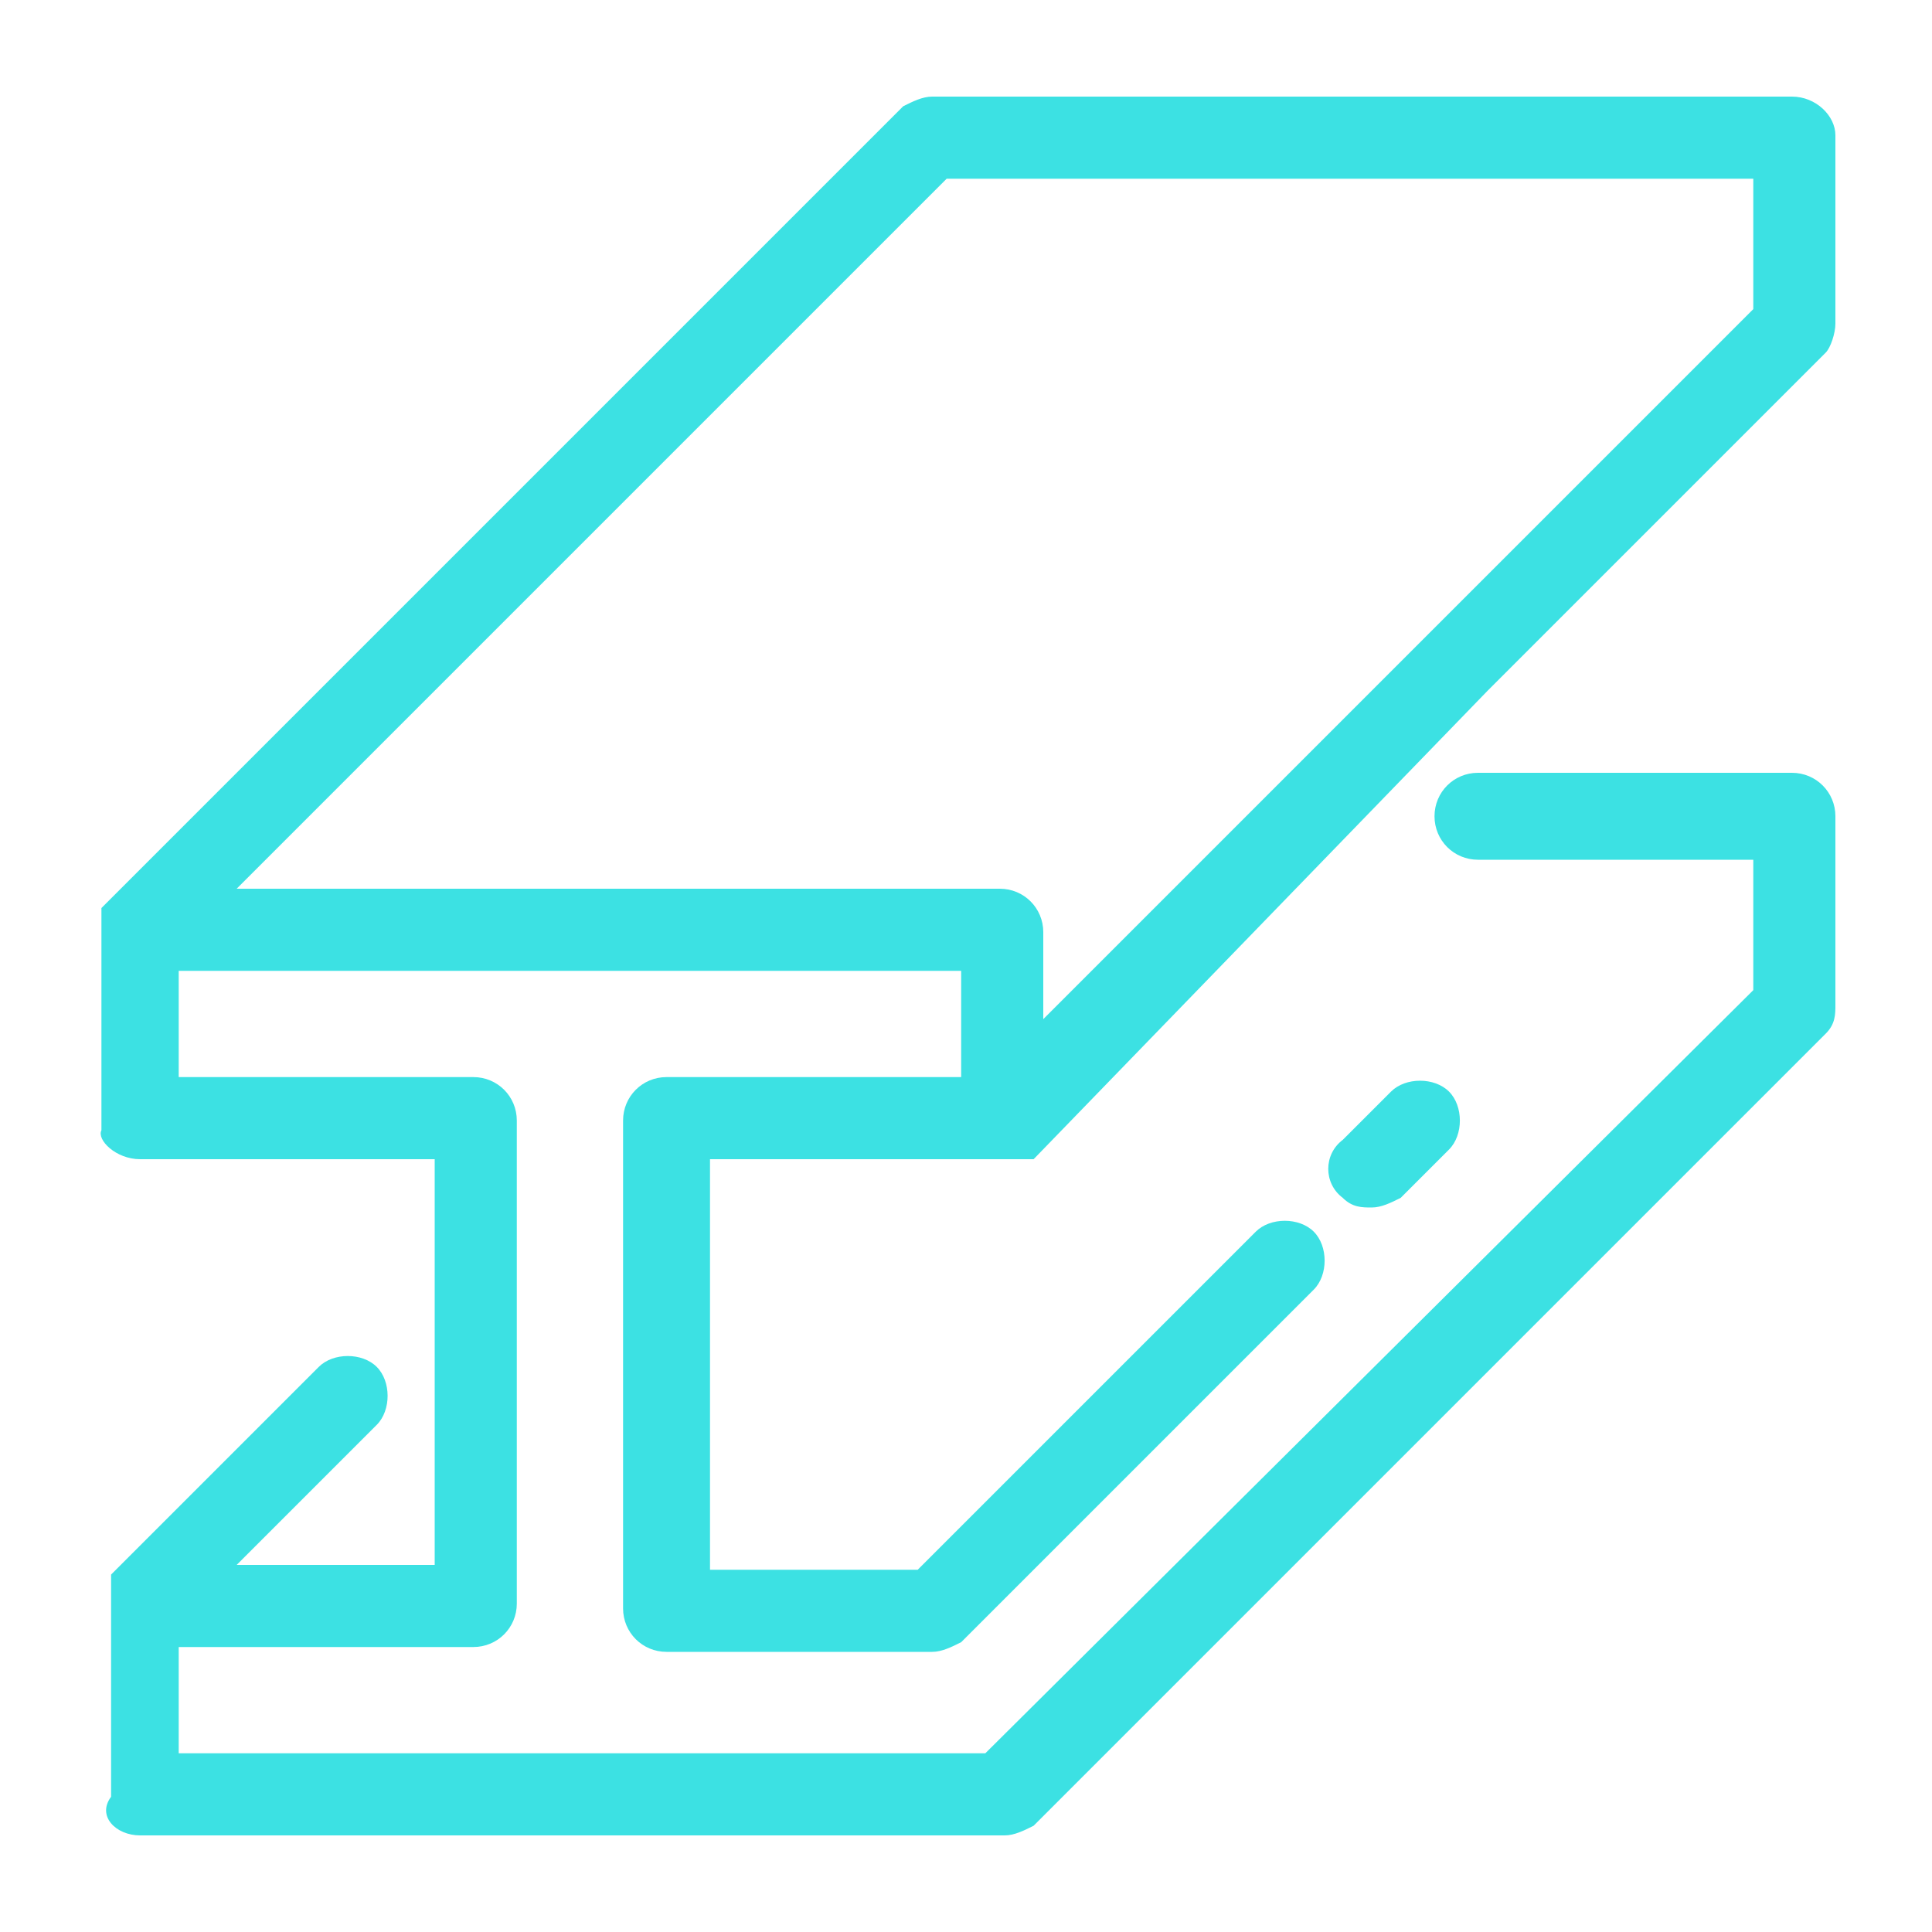 <?xml version="1.0" encoding="utf-8"?>
<!-- Generator: Adobe Illustrator 22.0.0, SVG Export Plug-In . SVG Version: 6.00 Build 0)  -->
<svg version="1.1" id="Layer_1" xmlns="http://www.w3.org/2000/svg" xmlns:xlink="http://www.w3.org/1999/xlink" x="0px" y="0px"
	 viewBox="0 0 40 40" style="enable-background:new 0 0 40 40;" xml:space="preserve">
<style type="text/css">
	.st0{fill:#3CE1E3;}
</style>
<g>
	<g>
		<path class="st0" d="M30.8,14.3l7-7C37.9,7.2,38,6.9,38,6.7V2.8C38,2.4,37.6,2,37.1,2H19.3c-0.2,0-0.4,0.1-0.6,0.2L2.2,18.7
			c0,0,0,0-0.1,0.1c0,0,0,0,0,0c0,0,0,0,0,0.1c0,0,0,0,0,0c0,0,0,0,0,0.1c0,0,0,0,0,0c0,0,0,0,0,0.1c0,0,0,0,0,0c0,0,0,0,0,0.1
			c0,0,0,0,0,0c0,0,0,0,0,0.1c0,0,0,0,0,0c0,0,0,0,0,0.1c0,0,0,0.1,0,0.1v3.9C2,23.6,2.4,24,2.9,24H9v8.4H4.9l2.9-2.9
			c0.3-0.3,0.3-0.9,0-1.2c-0.3-0.3-0.9-0.3-1.2,0l-4.3,4.3c0,0,0,0,0,0c0,0,0,0,0,0.1c0,0,0,0,0,0c0,0,0,0,0,0c0,0,0,0,0,0
			c0,0,0,0,0,0.1c0,0,0,0,0,0c0,0,0,0,0,0.1c0,0,0,0,0,0c0,0,0,0,0,0.1c0,0,0,0,0,0c0,0,0,0,0,0.1c0,0,0,0,0,0c0,0,0,0,0,0.1
			c0,0,0,0.1,0,0.1v3.9C2,37.6,2.4,38,2.9,38h17.9c0.2,0,0.4-0.1,0.6-0.2l16.4-16.4c0.2-0.2,0.2-0.4,0.2-0.6v-3.9
			c0-0.5-0.4-0.9-0.9-0.9h-6.5c-0.5,0-0.9,0.4-0.9,0.9s0.4,0.9,0.9,0.9h5.7v2.7L20.4,36.3H3.7v-2.2h6.1c0.5,0,0.9-0.4,0.9-0.9V23.2
			c0-0.5-0.4-0.9-0.9-0.9H3.7v-2.2h16.2v2.2h-6.1c-0.5,0-0.9,0.4-0.9,0.9v10.1c0,0.5,0.4,0.9,0.9,0.9h5.5c0.2,0,0.4-0.1,0.6-0.2
			l7.3-7.3c0.3-0.3,0.3-0.9,0-1.2c-0.3-0.3-0.9-0.3-1.2,0l-7,7h-4.3V24h6.1c0,0,0.1,0,0.1,0c0,0,0,0,0.1,0c0,0,0,0,0,0
			c0,0,0,0,0.1,0c0,0,0,0,0,0c0,0,0,0,0.1,0c0,0,0,0,0,0c0,0,0,0,0.1,0c0,0,0,0,0,0c0,0,0,0,0.1,0c0,0,0,0,0,0c0,0,0,0,0,0
			c0,0,0,0,0,0c0,0,0,0,0,0c0,0,0,0,0,0L30.8,14.3C30.8,14.3,30.8,14.3,30.8,14.3z M4.9,18.4L19.6,3.7h16.7v2.7l-6.7,6.7
			c0,0,0,0,0,0l-8,8v-1.8c0-0.5-0.4-0.9-0.9-0.9H4.9z"/>
	</g>
	<g>
		<path class="st0" d="M27.8,24.8c0.2,0.2,0.4,0.2,0.6,0.2s0.4-0.1,0.6-0.2l1-1c0.3-0.3,0.3-0.9,0-1.2c-0.3-0.3-0.9-0.3-1.2,0l-1,1
			C27.4,23.9,27.4,24.5,27.8,24.8z"/>
	</g>
</g>
</svg>
